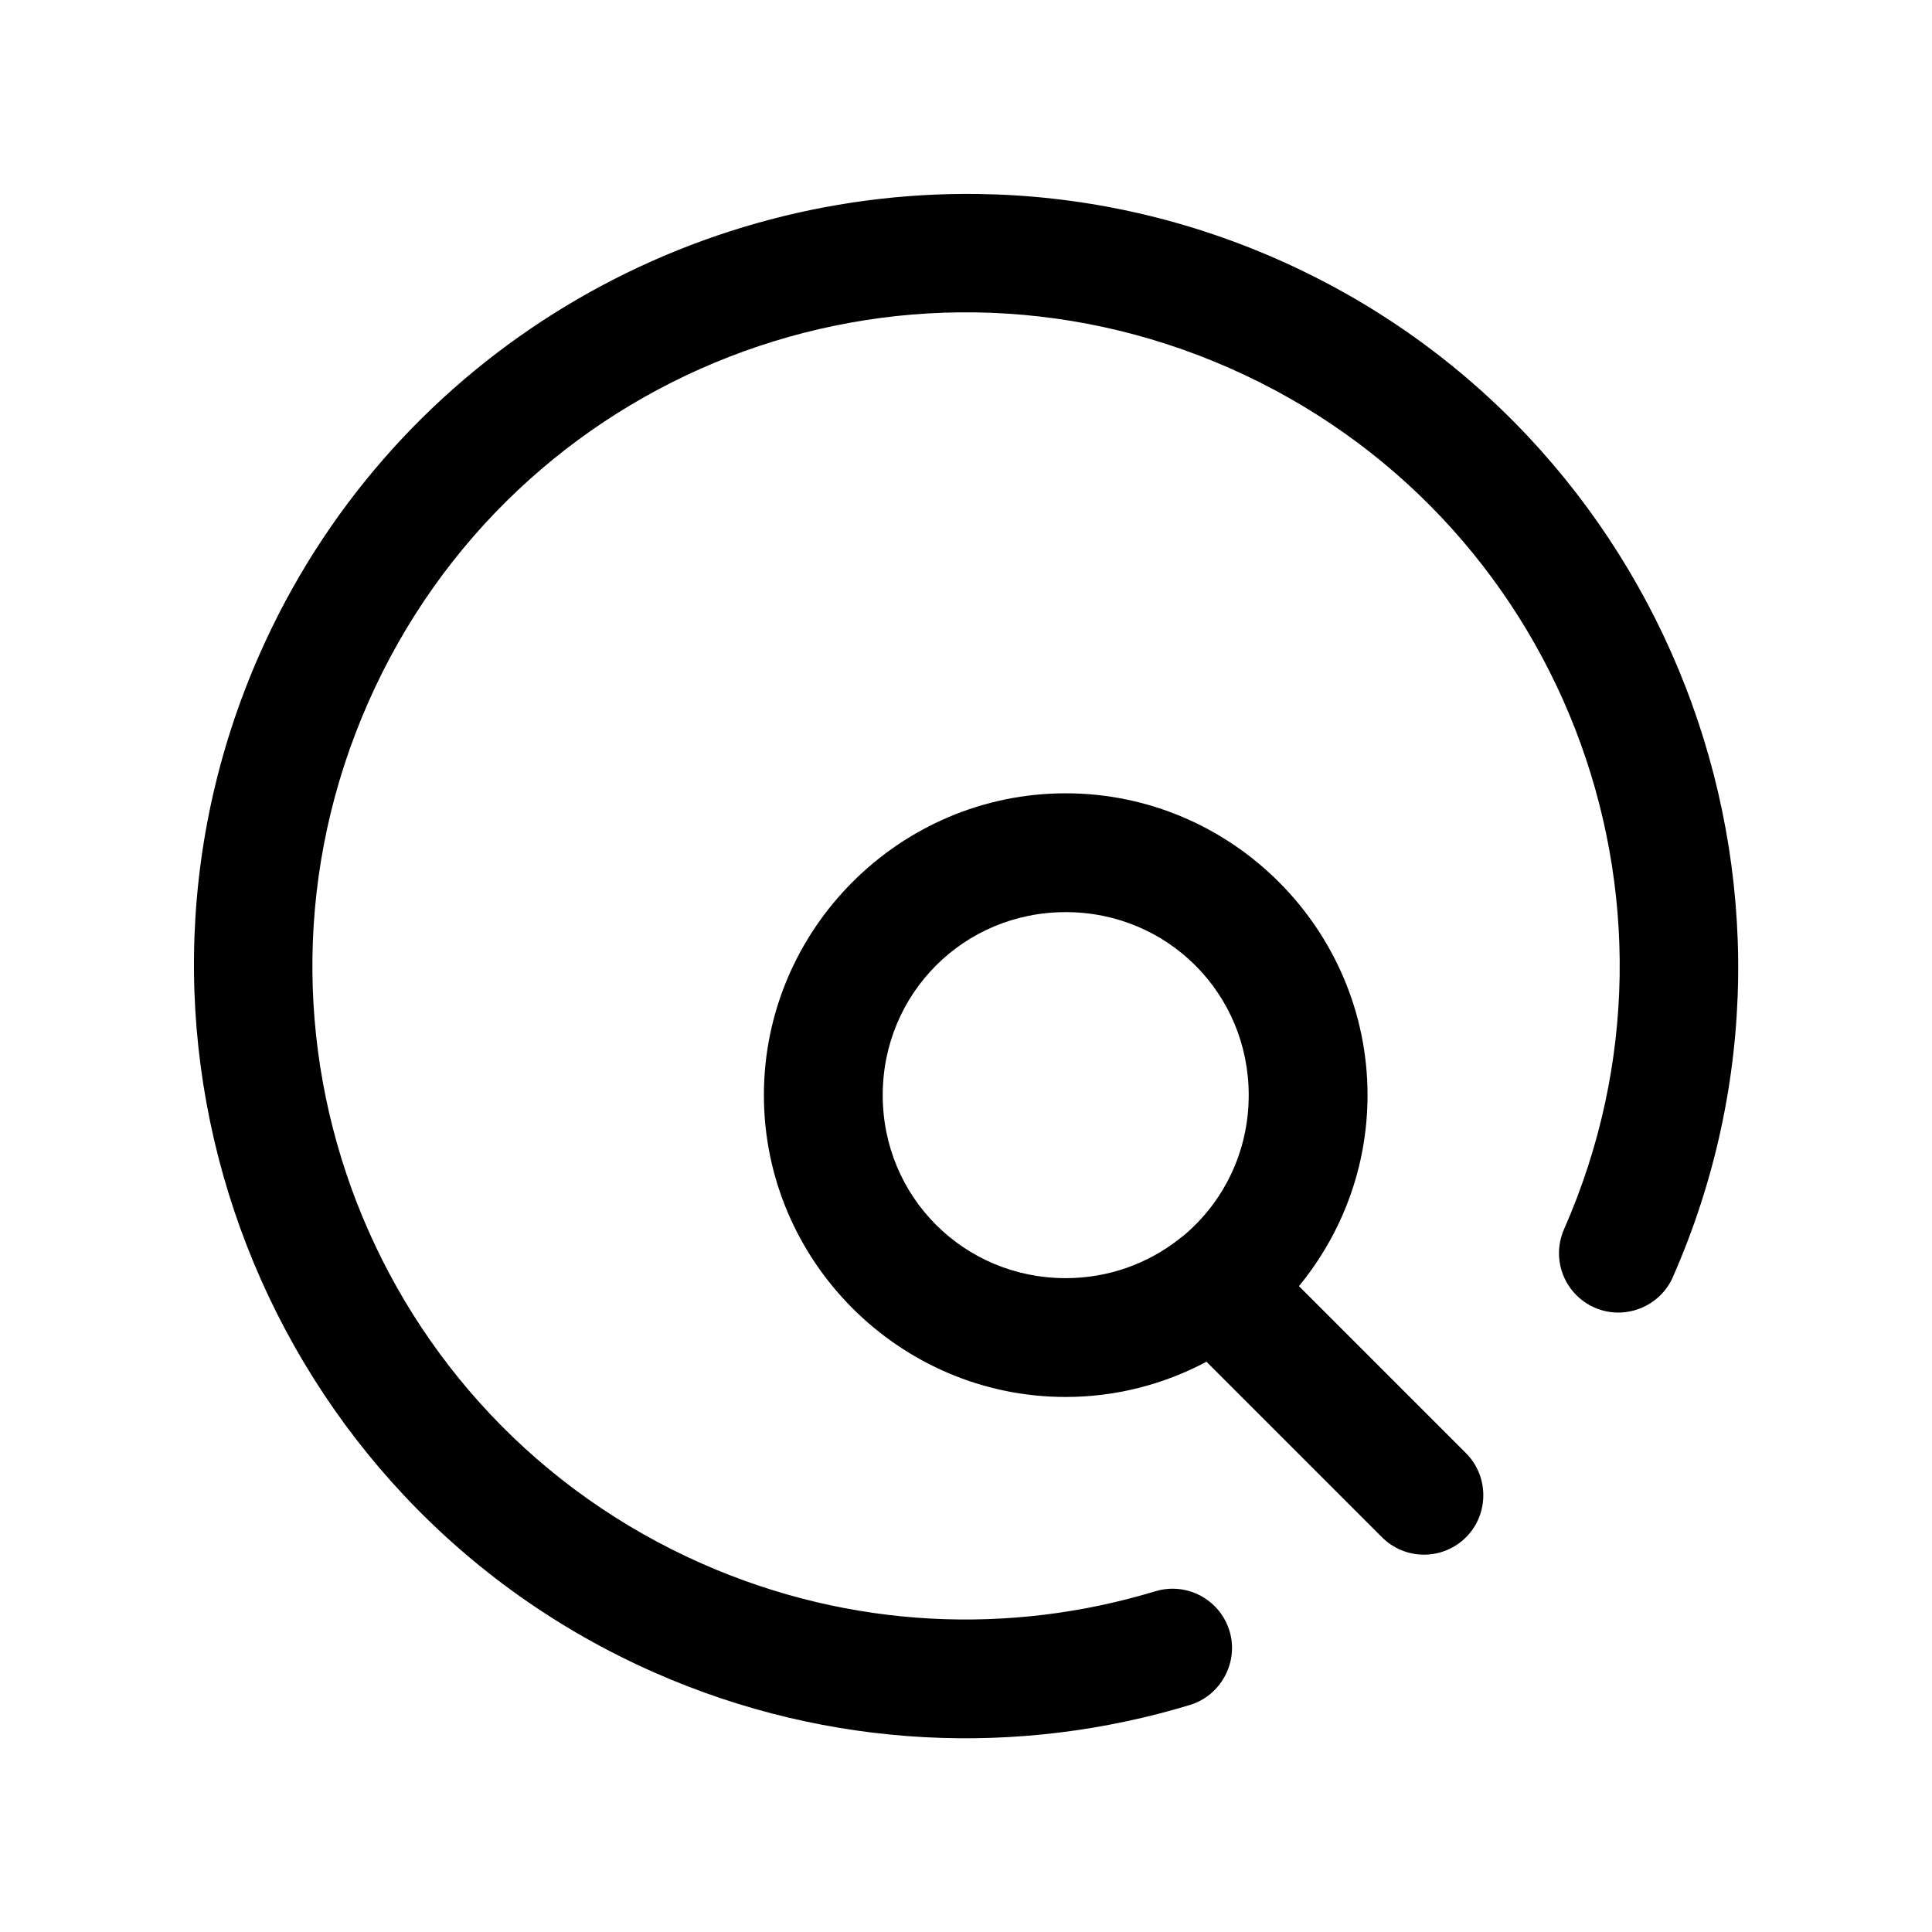 <?xml version="1.0" encoding="UTF-8"?>
<!-- Uploaded to: ICON Repo, www.iconrepo.com, Generator: ICON Repo Mixer Tools -->
<svg fill="#000000" width="800px" height="800px" version="1.1" viewBox="144 144 512 512" xmlns="http://www.w3.org/2000/svg">
 <g>
  <path d="m482.5 212.7c-25.805-11.359-52.727-16.934-79.305-17.293-79.734-1.102-156.38 44.715-190.47 122.12-45.438 103.22 1.613 224.33 104.83 269.77 46.461 20.453 96.645 22.23 141.79 8.535 8.25-2.512 12.988-11.375 10.484-19.633-2.008-6.621-8.156-11.18-15.066-11.18-1.559 0-3.086 0.227-4.574 0.676-38.219 11.602-80.492 10.133-119.95-7.227h-0.008c-87.617-38.582-127.27-140.63-88.68-228.24 38.582-87.625 140.62-127.28 228.24-88.703 87.617 38.582 127.27 140.62 88.695 228.24-0.875 2-1.34 4.164-1.34 6.344 0 6.234 3.699 11.902 9.414 14.414 7.902 3.481 17.27-0.156 20.75-8.055 45.453-103.22-1.613-224.33-104.82-269.77"/>
  <path d="m377.93 434.23c0-26.977 21.516-48.508 48.492-48.508 26.977 0 48.5 21.531 48.5 48.508 0 15.113-6.762 28.512-17.453 37.375-0.379 0.242-0.723 0.543-1.078 0.828-8.234 6.43-18.602 10.289-29.969 10.289-26.977 0-48.492-21.523-48.492-48.492m48.492-79.996c-43.996 0-79.98 36.008-79.98 79.996 0 43.988 35.984 79.98 79.98 79.98 13.453 0 26.145-3.402 37.305-9.336l46.508 46.508c2.953 2.961 6.949 4.621 11.141 4.621 4.172 0 8.188-1.66 11.141-4.621 6.102-6.102 6.102-16.152 0-22.262l-44.281-44.281c11.344-13.816 18.176-31.449 18.176-50.609 0-43.988-36-79.996-79.988-79.996"/>
 </g>
</svg>